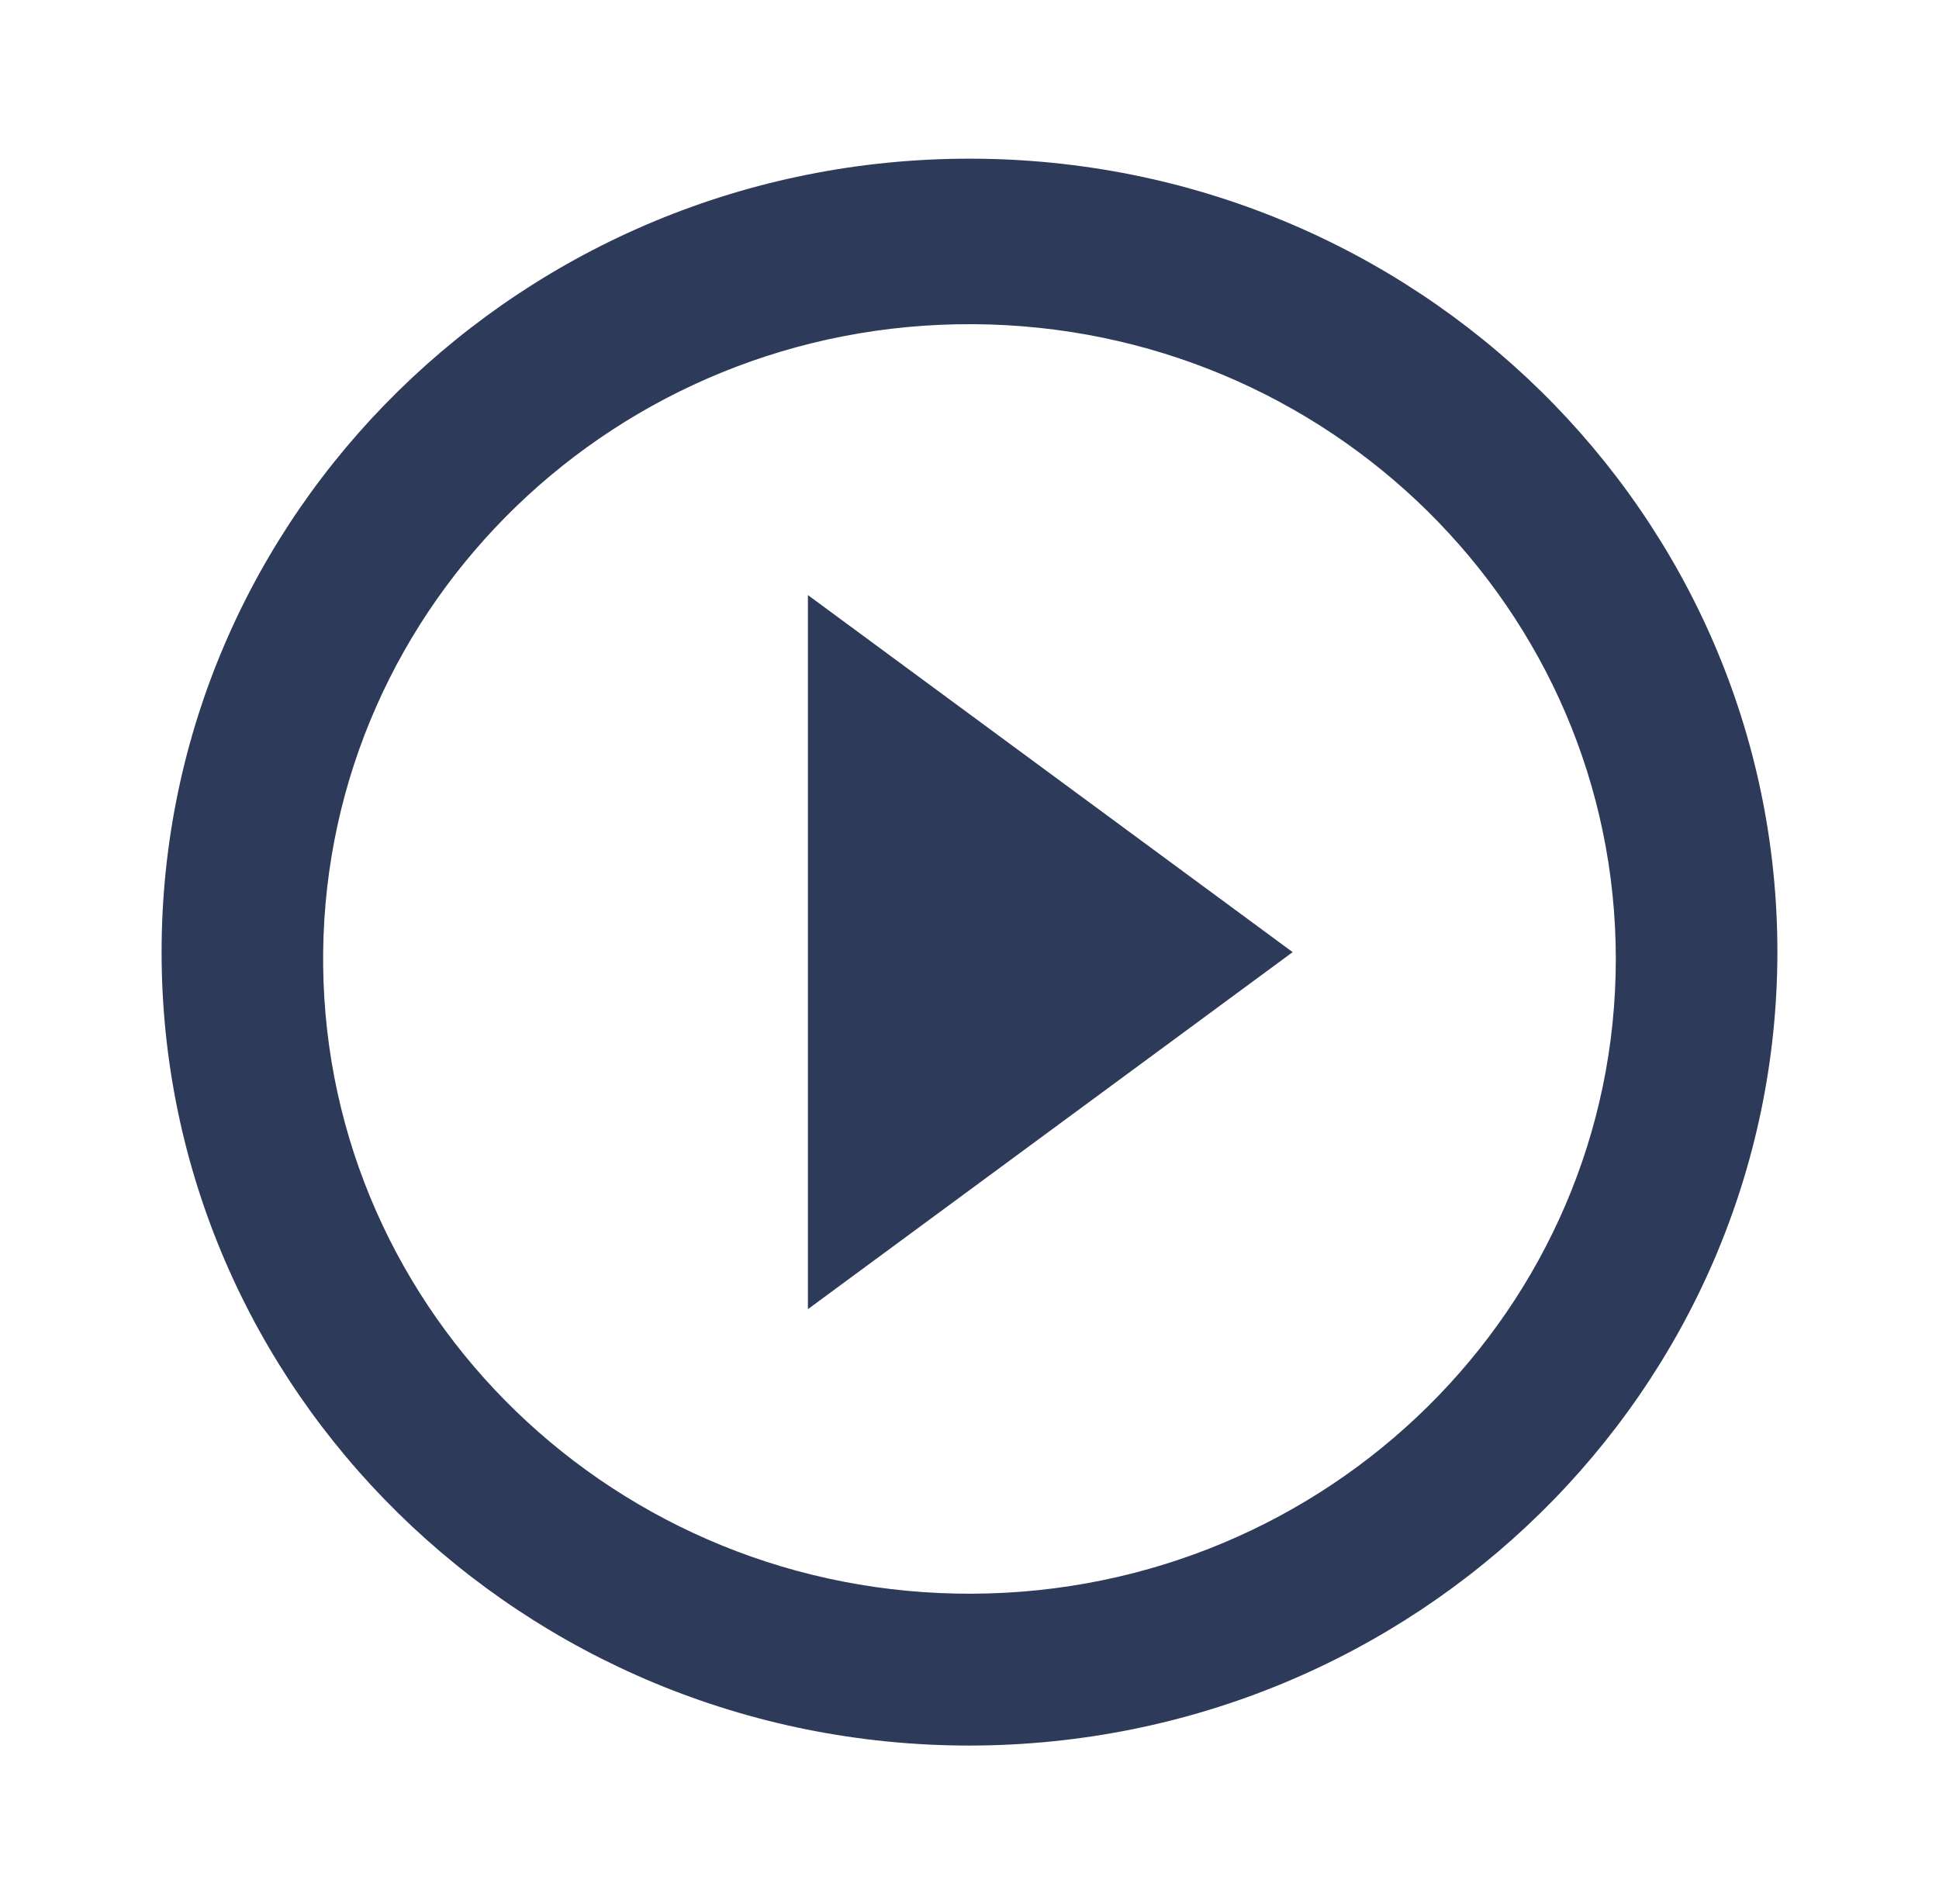 <svg width="56" height="55" viewBox="0 0 56 55" fill="none" xmlns="http://www.w3.org/2000/svg">
<path d="M28 50.416C15.113 50.416 4.667 40.156 4.667 27.5C4.667 14.843 15.113 4.583 28 4.583C40.887 4.583 51.333 14.843 51.333 27.5C51.319 40.15 40.881 50.403 28 50.416ZM9.333 27.894C9.444 37.98 17.829 46.084 28.099 46.03C38.369 45.976 46.666 37.783 46.666 27.697C46.666 17.61 38.369 9.418 28.099 9.363C17.829 9.309 9.444 17.413 9.333 27.5V27.894ZM23.333 37.812V17.187L37.333 27.5L23.333 37.812Z" fill="#2E3A59"/>
</svg>
